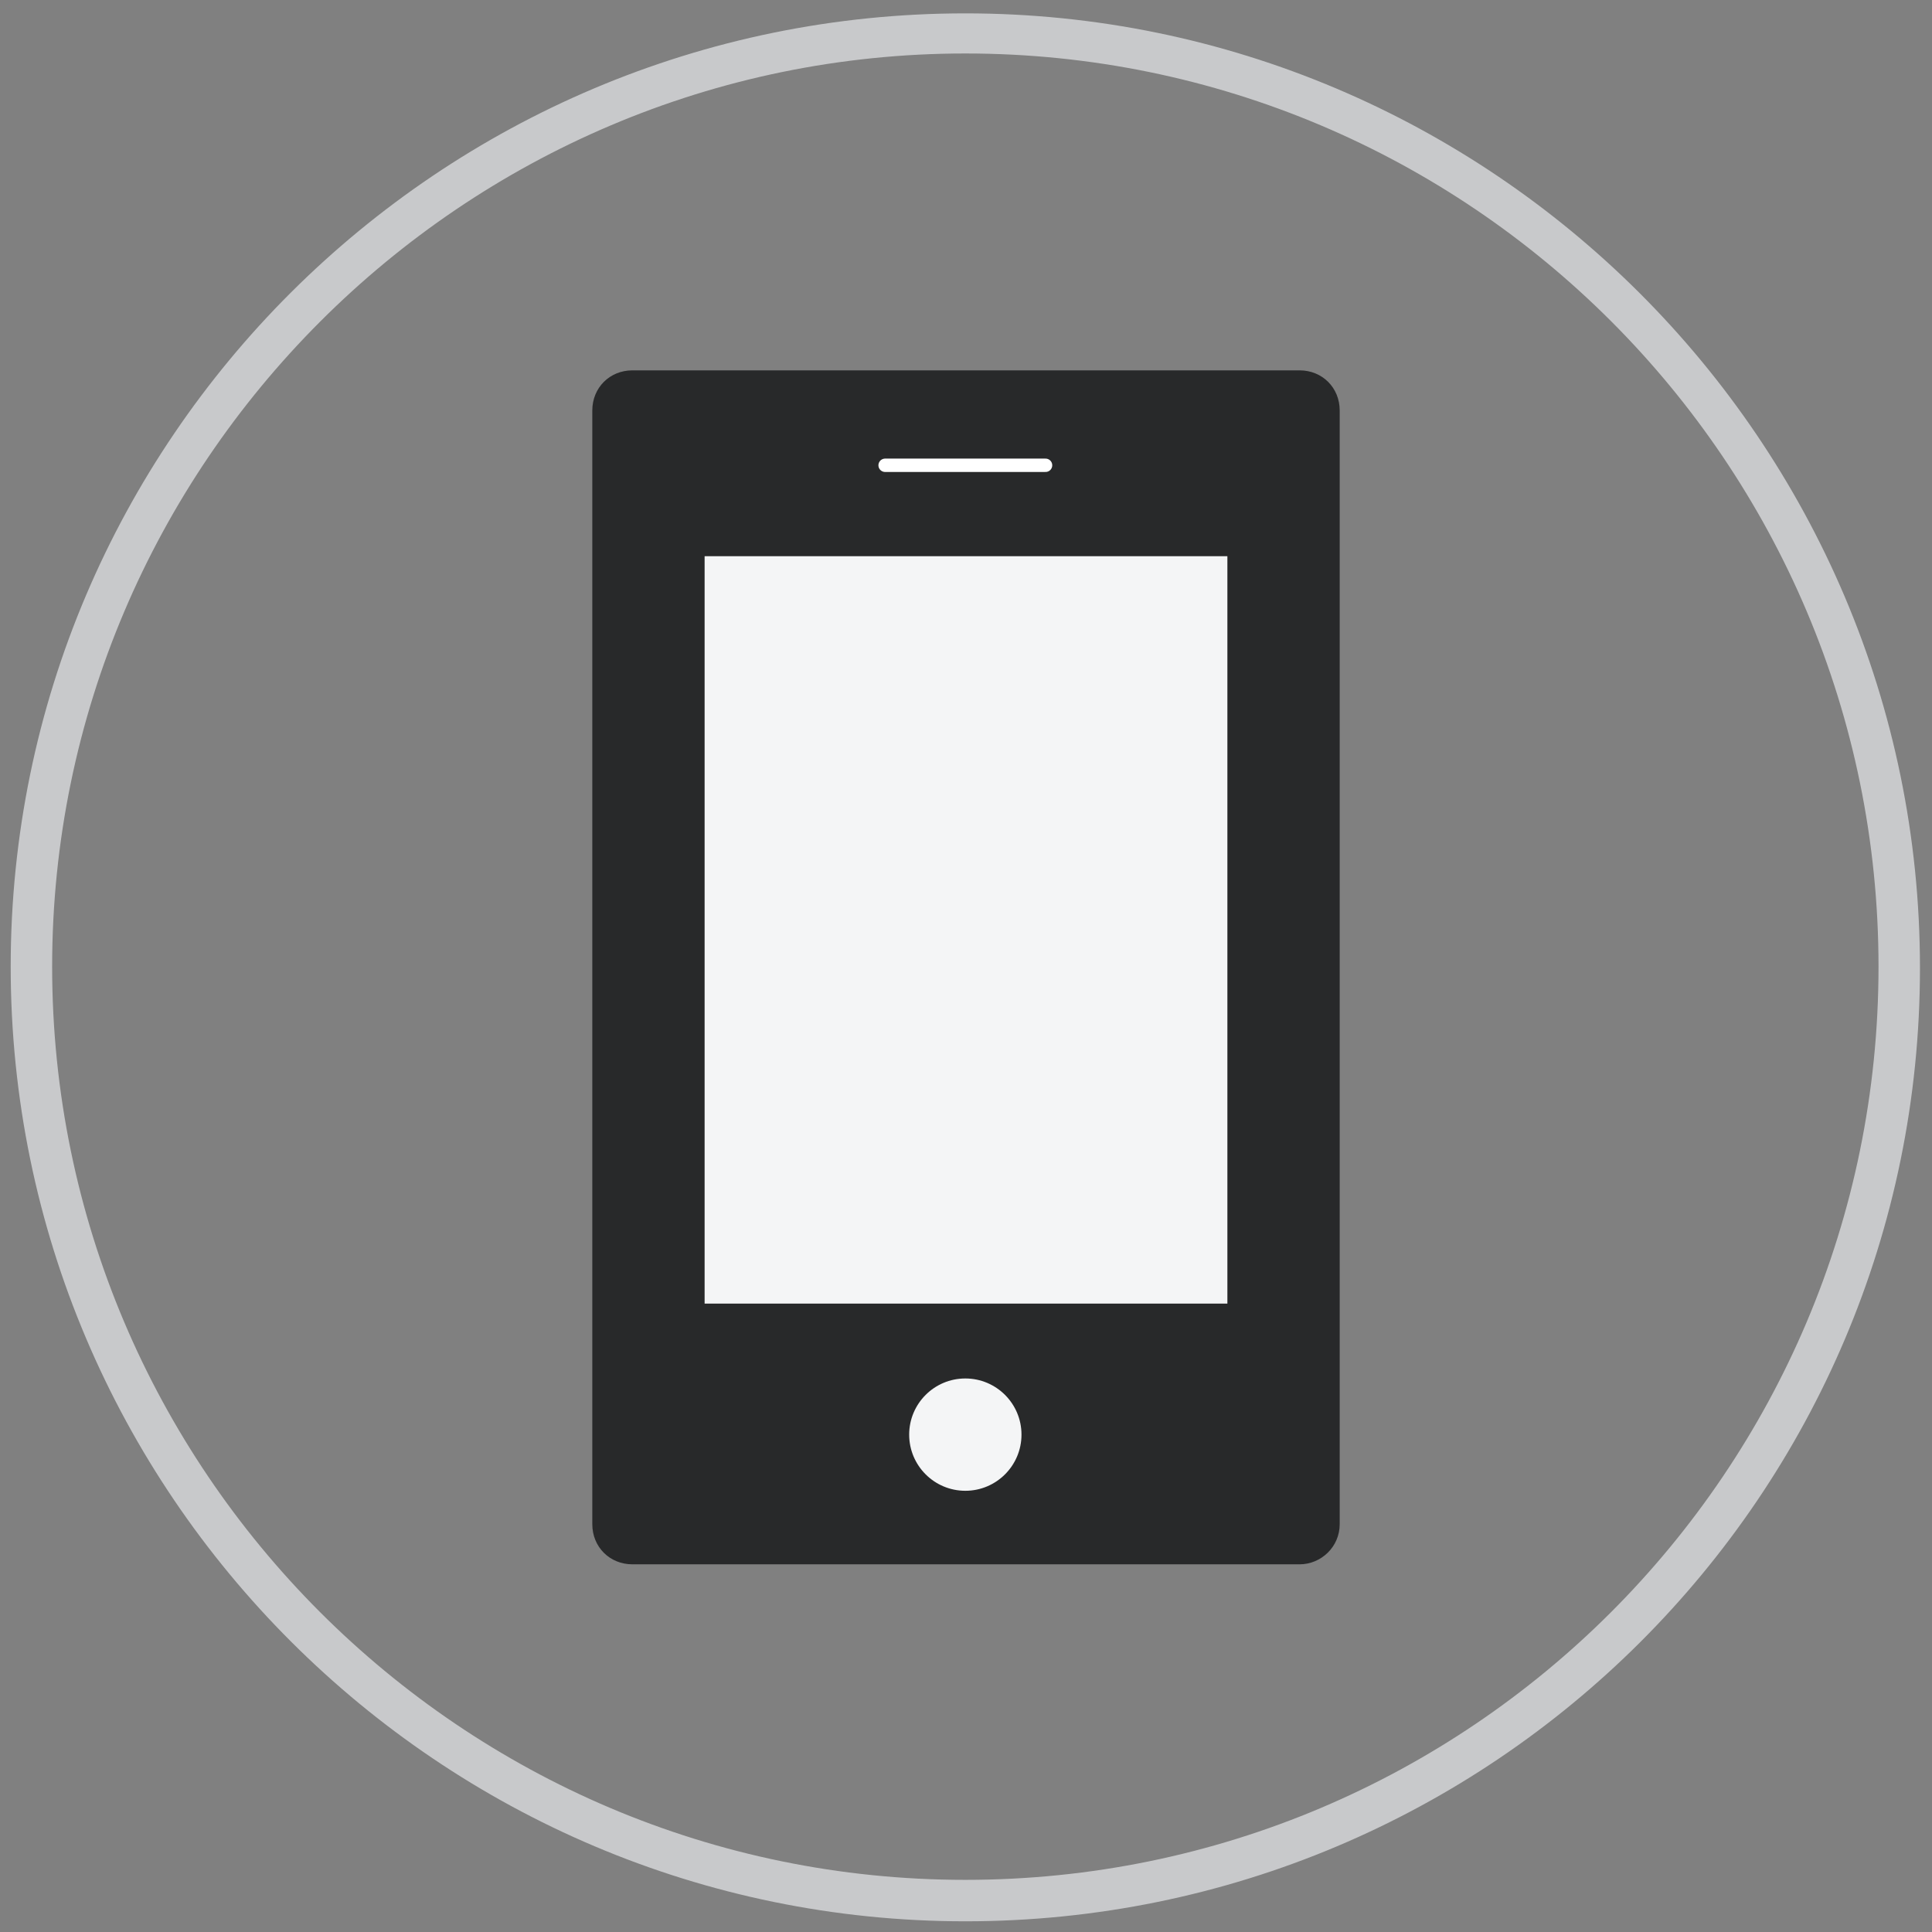 <?xml version="1.0" encoding="utf-8"?>
<!-- Generator: Adobe Illustrator 19.1.0, SVG Export Plug-In . SVG Version: 6.00 Build 0)  -->
<svg version="1.1" xmlns="http://www.w3.org/2000/svg" xmlns:xlink="http://www.w3.org/1999/xlink" x="0px" y="0px"
	 viewBox="0 0 144.5 144.5" style="enable-background:new 0 0 144.5 144.5;" xml:space="preserve">
<rect x="0" y="0" width="144.5" height="144.5" fill="#808080" stroke="none"/>
<style type="text/css">
	.st0{display:none;}
	.st1{display:inline;}
	.st2{fill:#C8C9CB;}
	.st3{fill:#28292A;}
	.st4{fill:#FFFFFF;}
	.st5{display:inline;fill:#C8C9CB;}
	.st6{fill:#F4F5F6;}
	.st7{fill:#0055A4;}
	.st8{fill:none;stroke:#FFFFFF;stroke-linecap:round;stroke-miterlimit:10;}
</style>
<g id="Layer_1" class="st0">
	<g class="st1">
		<path class="st2" d="M72.2,143.7c-39.3,0-71.4-32-71.4-71.4S32.9,1,72.2,1s71.4,32,71.4,71.4S111.6,143.7,72.2,143.7z M72.2,4
			C34.6,4,3.9,34.7,3.9,72.3s30.6,68.3,68.3,68.3s68.3-30.6,68.3-68.3S109.9,4,72.2,4z"/>
		<g>
			
				<rect x="41.5" y="34.4" transform="matrix(0.707 0.707 -0.707 0.707 74.289 -29.078)" class="st3" width="61.5" height="81.5"/>
			<path class="st4" d="M53.3,94.1c-1.1-1.1-1.1-2.9,0-4l19.8-19.8c1.1-1.1,2.9-1.1,4,0c1.1,1.1,1.1,2.9,0,4L57.3,94.1
				C56.2,95.2,54.4,95.2,53.3,94.1z"/>
			<path class="st4" d="M55.3,74.3c-0.5-0.5-0.8-1.2-0.8-2c0-1.5,1.3-2.8,2.8-2.8H75c1.5,0,2.8,1.3,2.8,2.8c0,1.5-1.3,2.8-2.8,2.8
				H57.3C56.5,75.1,55.8,74.8,55.3,74.3z"/>
			<path class="st4" d="M73.1,92.1c-0.5-0.5-0.8-1.2-0.8-2V72.3c0-1.5,1.3-2.8,2.8-2.8c1.5,0,2.8,1.3,2.8,2.8v17.8
				c0,1.5-1.3,2.8-2.8,2.8C74.3,92.9,73.6,92.6,73.1,92.1z"/>
			<circle class="st4" cx="90.4" cy="54.2" r="4.2"/>
			<circle class="st4" cx="101.6" cy="65.4" r="4.2"/>
			<circle class="st4" cx="79.2" cy="43" r="4.2"/>
		</g>
	</g>
</g>
<g id="Layer_2" class="st0">
	<path class="st5" d="M72.2,143.7c-39.3,0-71.4-32-71.4-71.4S32.9,1,72.2,1s71.4,32,71.4,71.4S111.6,143.7,72.2,143.7z M72.2,4
		C34.6,4,3.9,34.7,3.9,72.3s30.6,68.3,68.3,68.3s68.3-30.6,68.3-68.3S109.9,4,72.2,4z"/>
	<g class="st1">
		<g>
			<path class="st3" d="M82.1,87.4H28.8c-2.2,0-4.1-1.4-4.1-3.6V55.3c0-8.6,2.6-24.8,2.6-24.8c0.1-2.4,1.3-4.6,3.2-6.1
				c4-2.9,10.3-6.3,24.9-6.3s20.9,3.3,24.9,6.3c1.9,1.4,3.2,3.7,3.3,6.1c0,0,2.6,16.2,2.6,24.8v28.4C86.2,85.9,84.3,87.4,82.1,87.4z
				"/>
			<path class="st6" d="M33.7,54.3c-1.5,0-2.5-1.3-2.4-2.8c0.4-4.3,1-14.9,1.3-17.8c0.1-1.7,1.6-3.4,3.3-3.4h39.3
				c1.7,0,3.1,1.9,3.3,3.6c0.3,2.9,0.9,13,1.3,17.3c0.1,1.5-0.9,3.1-2.4,3.1H33.7z"/>
			<path class="st3" d="M40.1,91.6c0,2.6-2.5,4.8-5.1,4.8s-5.1-2.1-5.1-4.8c0-2.2,0-4.2,0-4.2h10.2C40.1,87.4,40.1,88.9,40.1,91.6z"
				/>
			<path class="st7" d="M81.1,91.6c0,2.6-2.5,4.8-5.1,4.8s-5.1-2.1-5.1-4.8c0-2.2,0-4.2,0-4.2h10.2C81.1,87.4,81.1,88.9,81.1,91.6z"
				/>
			<path class="st6" d="M65.7,26.3H45.2c-0.7,0-1.3-1.3-1.3-2s0.6-2,1.3-2h20.5c0.7,0,1.3,1.3,1.3,2S66.4,26.3,65.7,26.3z"/>
			<circle class="st6" cx="76" cy="72" r="5.1"/>
			<circle class="st6" cx="35" cy="72" r="5.1"/>
		</g>
		<circle class="st6" cx="86.2" cy="92.9" r="33.5"/>
		<circle class="st3" cx="86.2" cy="92.9" r="25.1"/>
		<g>
			<path class="st6" d="M86.3,85.6c-2.1,0-3.9-1.4-3.9-3.5c0-2.3,1.7-3.6,3.9-3.6c2.2,0,3.9,1.4,3.9,3.6
				C90.1,84.3,88.4,85.6,86.3,85.6z M82.8,109.7V90.4h6.9v19.2H82.8z"/>
		</g>
	</g>
</g>
<g id="Layer_3">
	<g>
		<path class="st2" d="M72.2,143.7c-39.3,0-71.4-32-71.4-71.4S32.9,1,72.2,1s71.4,32,71.4,71.4S111.6,143.7,72.2,143.7z M72.2,4
			C34.6,4,3.9,34.7,3.9,72.3s30.6,68.3,68.3,68.3s68.3-30.6,68.3-68.3S109.9,4,72.2,4z"/>
		<path class="st3" d="M97.2,117H47.3c-1.7,0-3-1.3-3-3V30.7c0-1.7,1.3-3,3-3h49.9c1.7,0,3,1.3,3,3V114
			C100.2,115.7,98.8,117,97.2,117z"/>
		<rect x="52.7" y="41.6" class="st6" width="39.1" height="55.9"/>
		<circle class="st6" cx="72.2" cy="107.3" r="4.2"/>
		<line class="st8" x1="66.2" y1="34.8" x2="78.2" y2="34.8"/>
	</g>
</g>
</svg>
